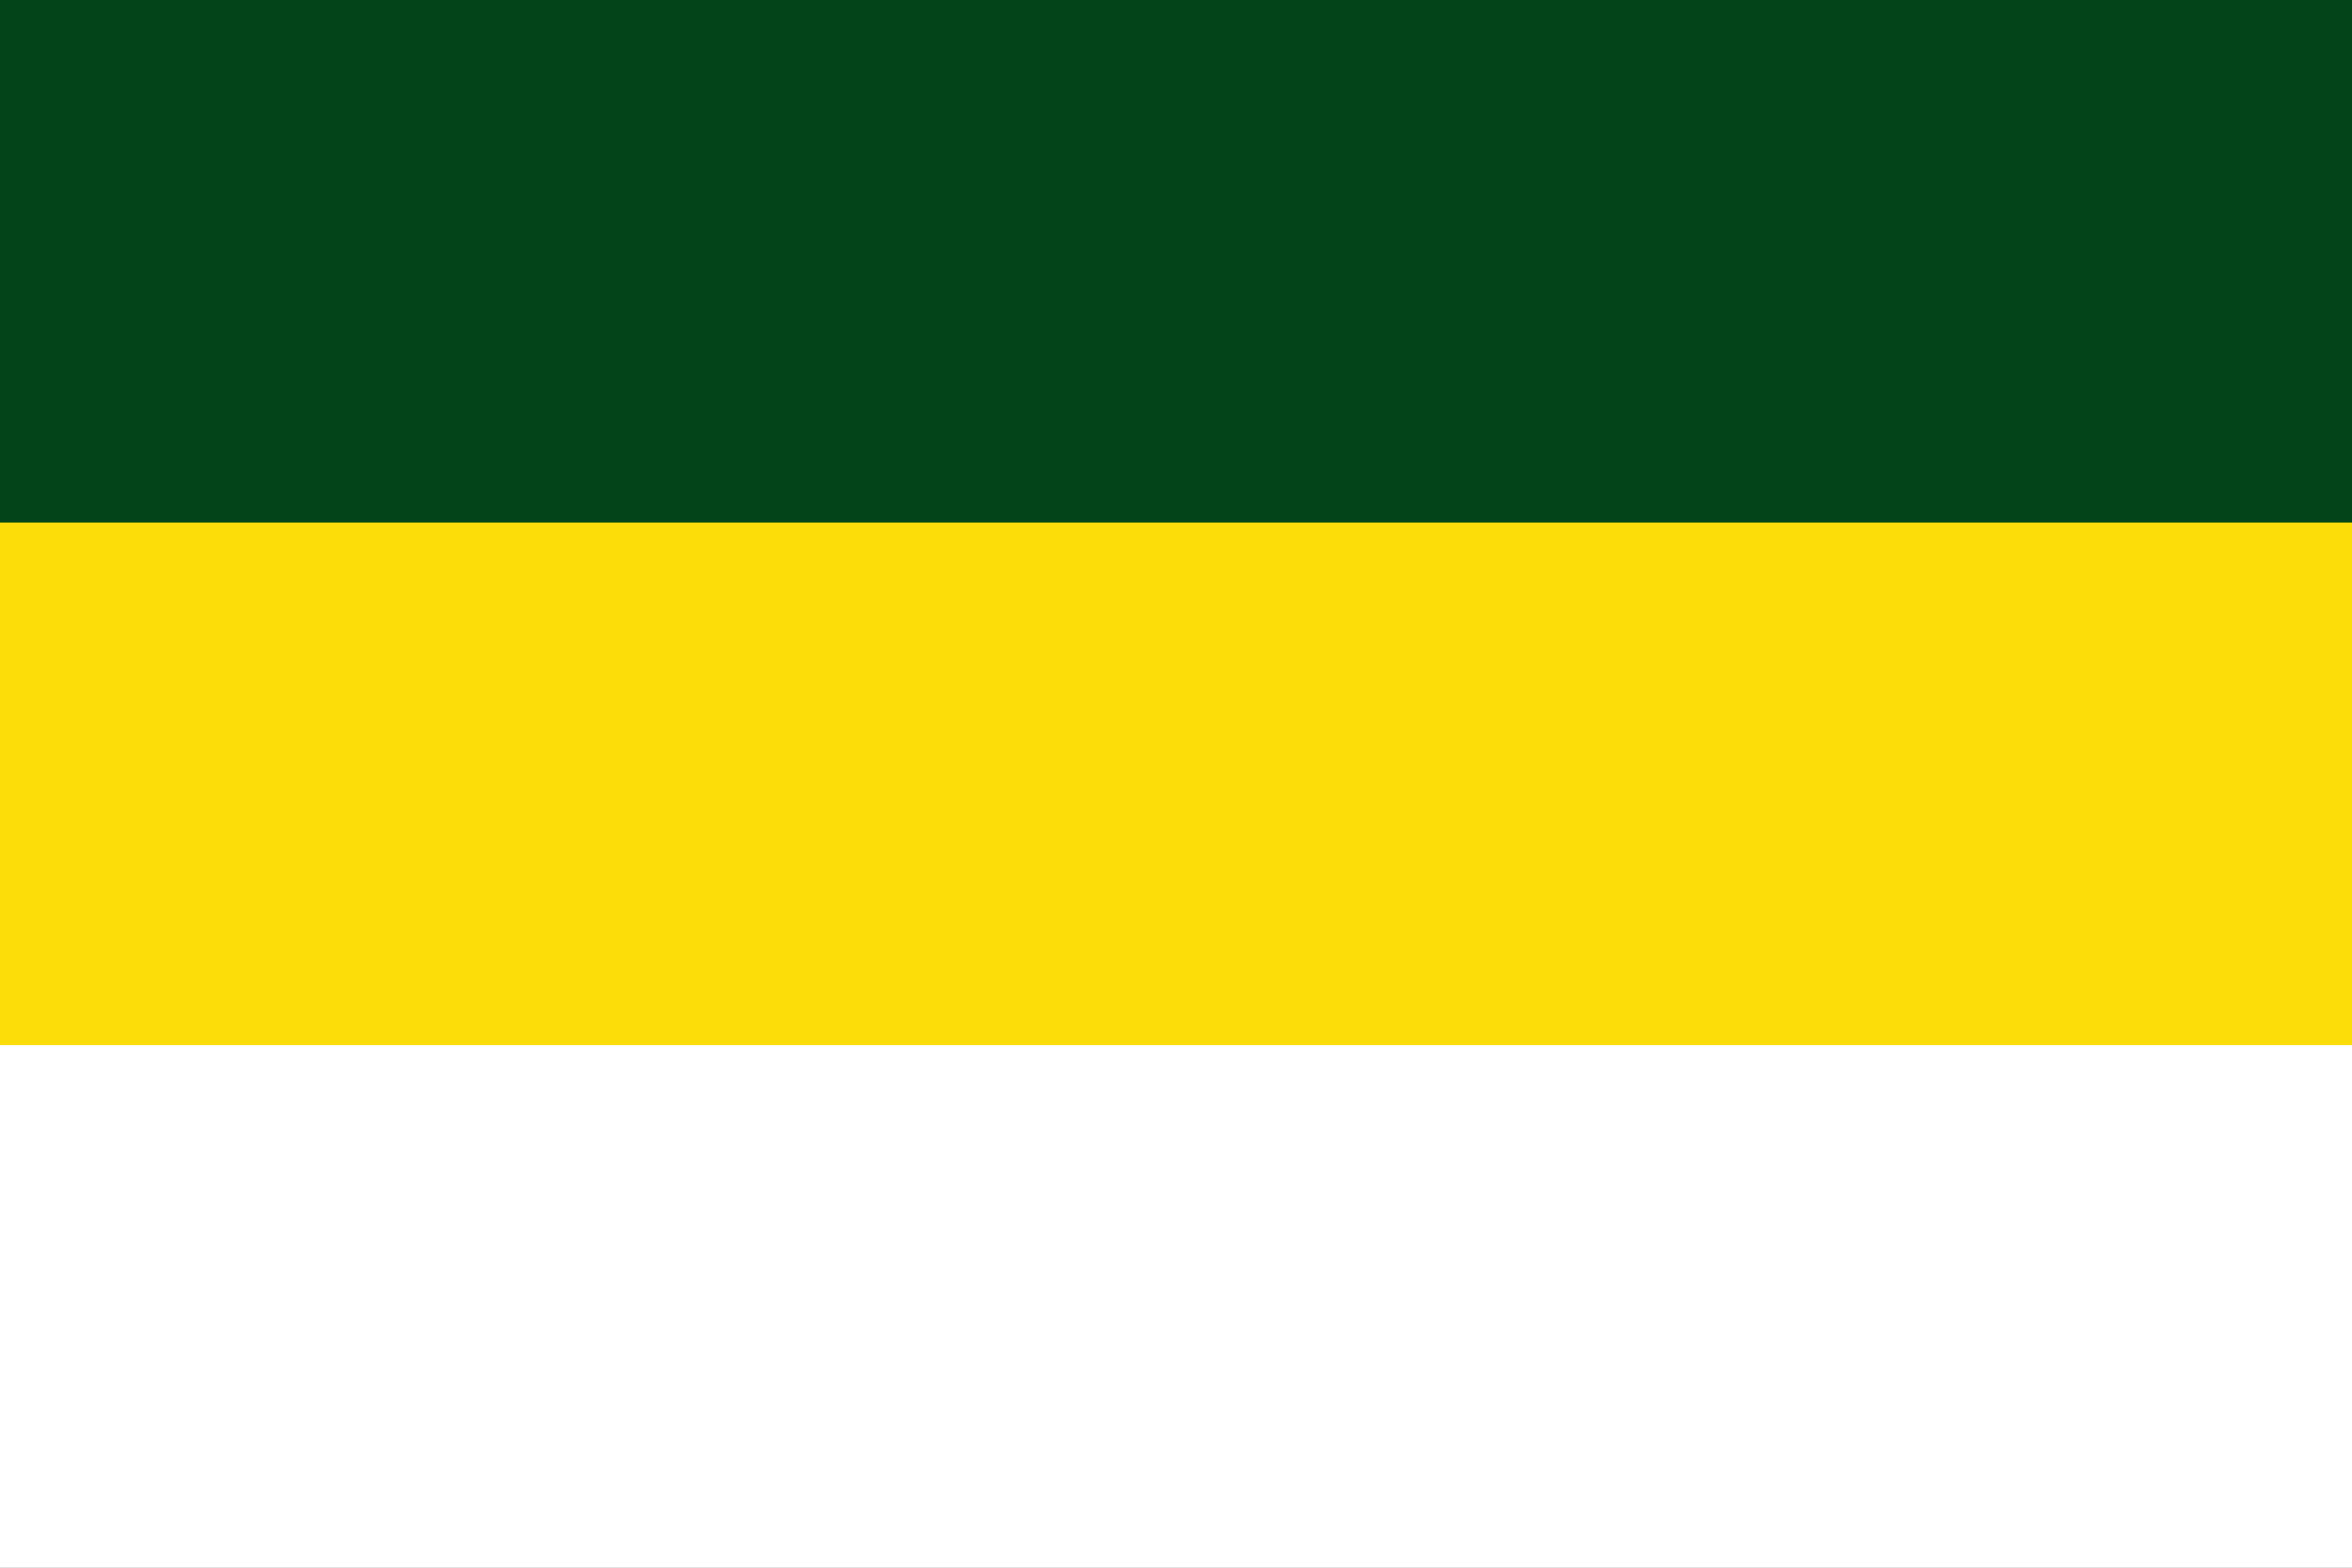 <?xml version="1.0" encoding="UTF-8" standalone="no"?>
<!-- Created with Inkscape (http://www.inkscape.org/) -->
<svg
   xmlns:svg="http://www.w3.org/2000/svg"
   xmlns="http://www.w3.org/2000/svg"
   version="1.0"
   width="750"
   height="500"
   id="svg2">
  <rect width="100%" height="100%" fill="#808080" stroke="none"/>
  <defs
     id="defs4" />
  <g
     id="layer1">
    <rect
       width="750"
       height="200"
       x="0"
       y="300"
       id="rect2328"
       style="opacity:1;fill:#ffffff;fill-opacity:1;fill-rule:nonzero;stroke:none;stroke-width:0.8;stroke-linecap:butt;stroke-linejoin:miter;marker:none;marker-start:none;marker-mid:none;marker-end:none;stroke-miterlimit:4;stroke-dasharray:none;stroke-dashoffset:0;stroke-opacity:1;visibility:visible;display:inline;overflow:visible;enable-background:accumulate" />
    <rect
       width="750"
       height="200"
       x="0"
       y="-8.6208709e-15"
       id="rect2330"
       style="opacity:1;fill:#034418;fill-opacity:1;fill-rule:nonzero;stroke:none;stroke-width:0.8;stroke-linecap:butt;stroke-linejoin:miter;marker:none;marker-start:none;marker-mid:none;marker-end:none;stroke-miterlimit:4;stroke-dasharray:none;stroke-dashoffset:0;stroke-opacity:1;visibility:visible;display:inline;overflow:visible;enable-background:accumulate" />
    <rect
       width="750"
       height="166.667"
       x="0"
       y="166.667"
       id="rect2335"
       style="opacity:1;fill:#fcdd09;fill-opacity:1;fill-rule:nonzero;stroke:none;stroke-width:0.73;stroke-linecap:butt;stroke-linejoin:miter;marker:none;marker-start:none;marker-mid:none;marker-end:none;stroke-miterlimit:4;stroke-dasharray:none;stroke-dashoffset:0;stroke-opacity:1;visibility:visible;display:inline;overflow:visible;enable-background:accumulate" />
  </g>
</svg>
